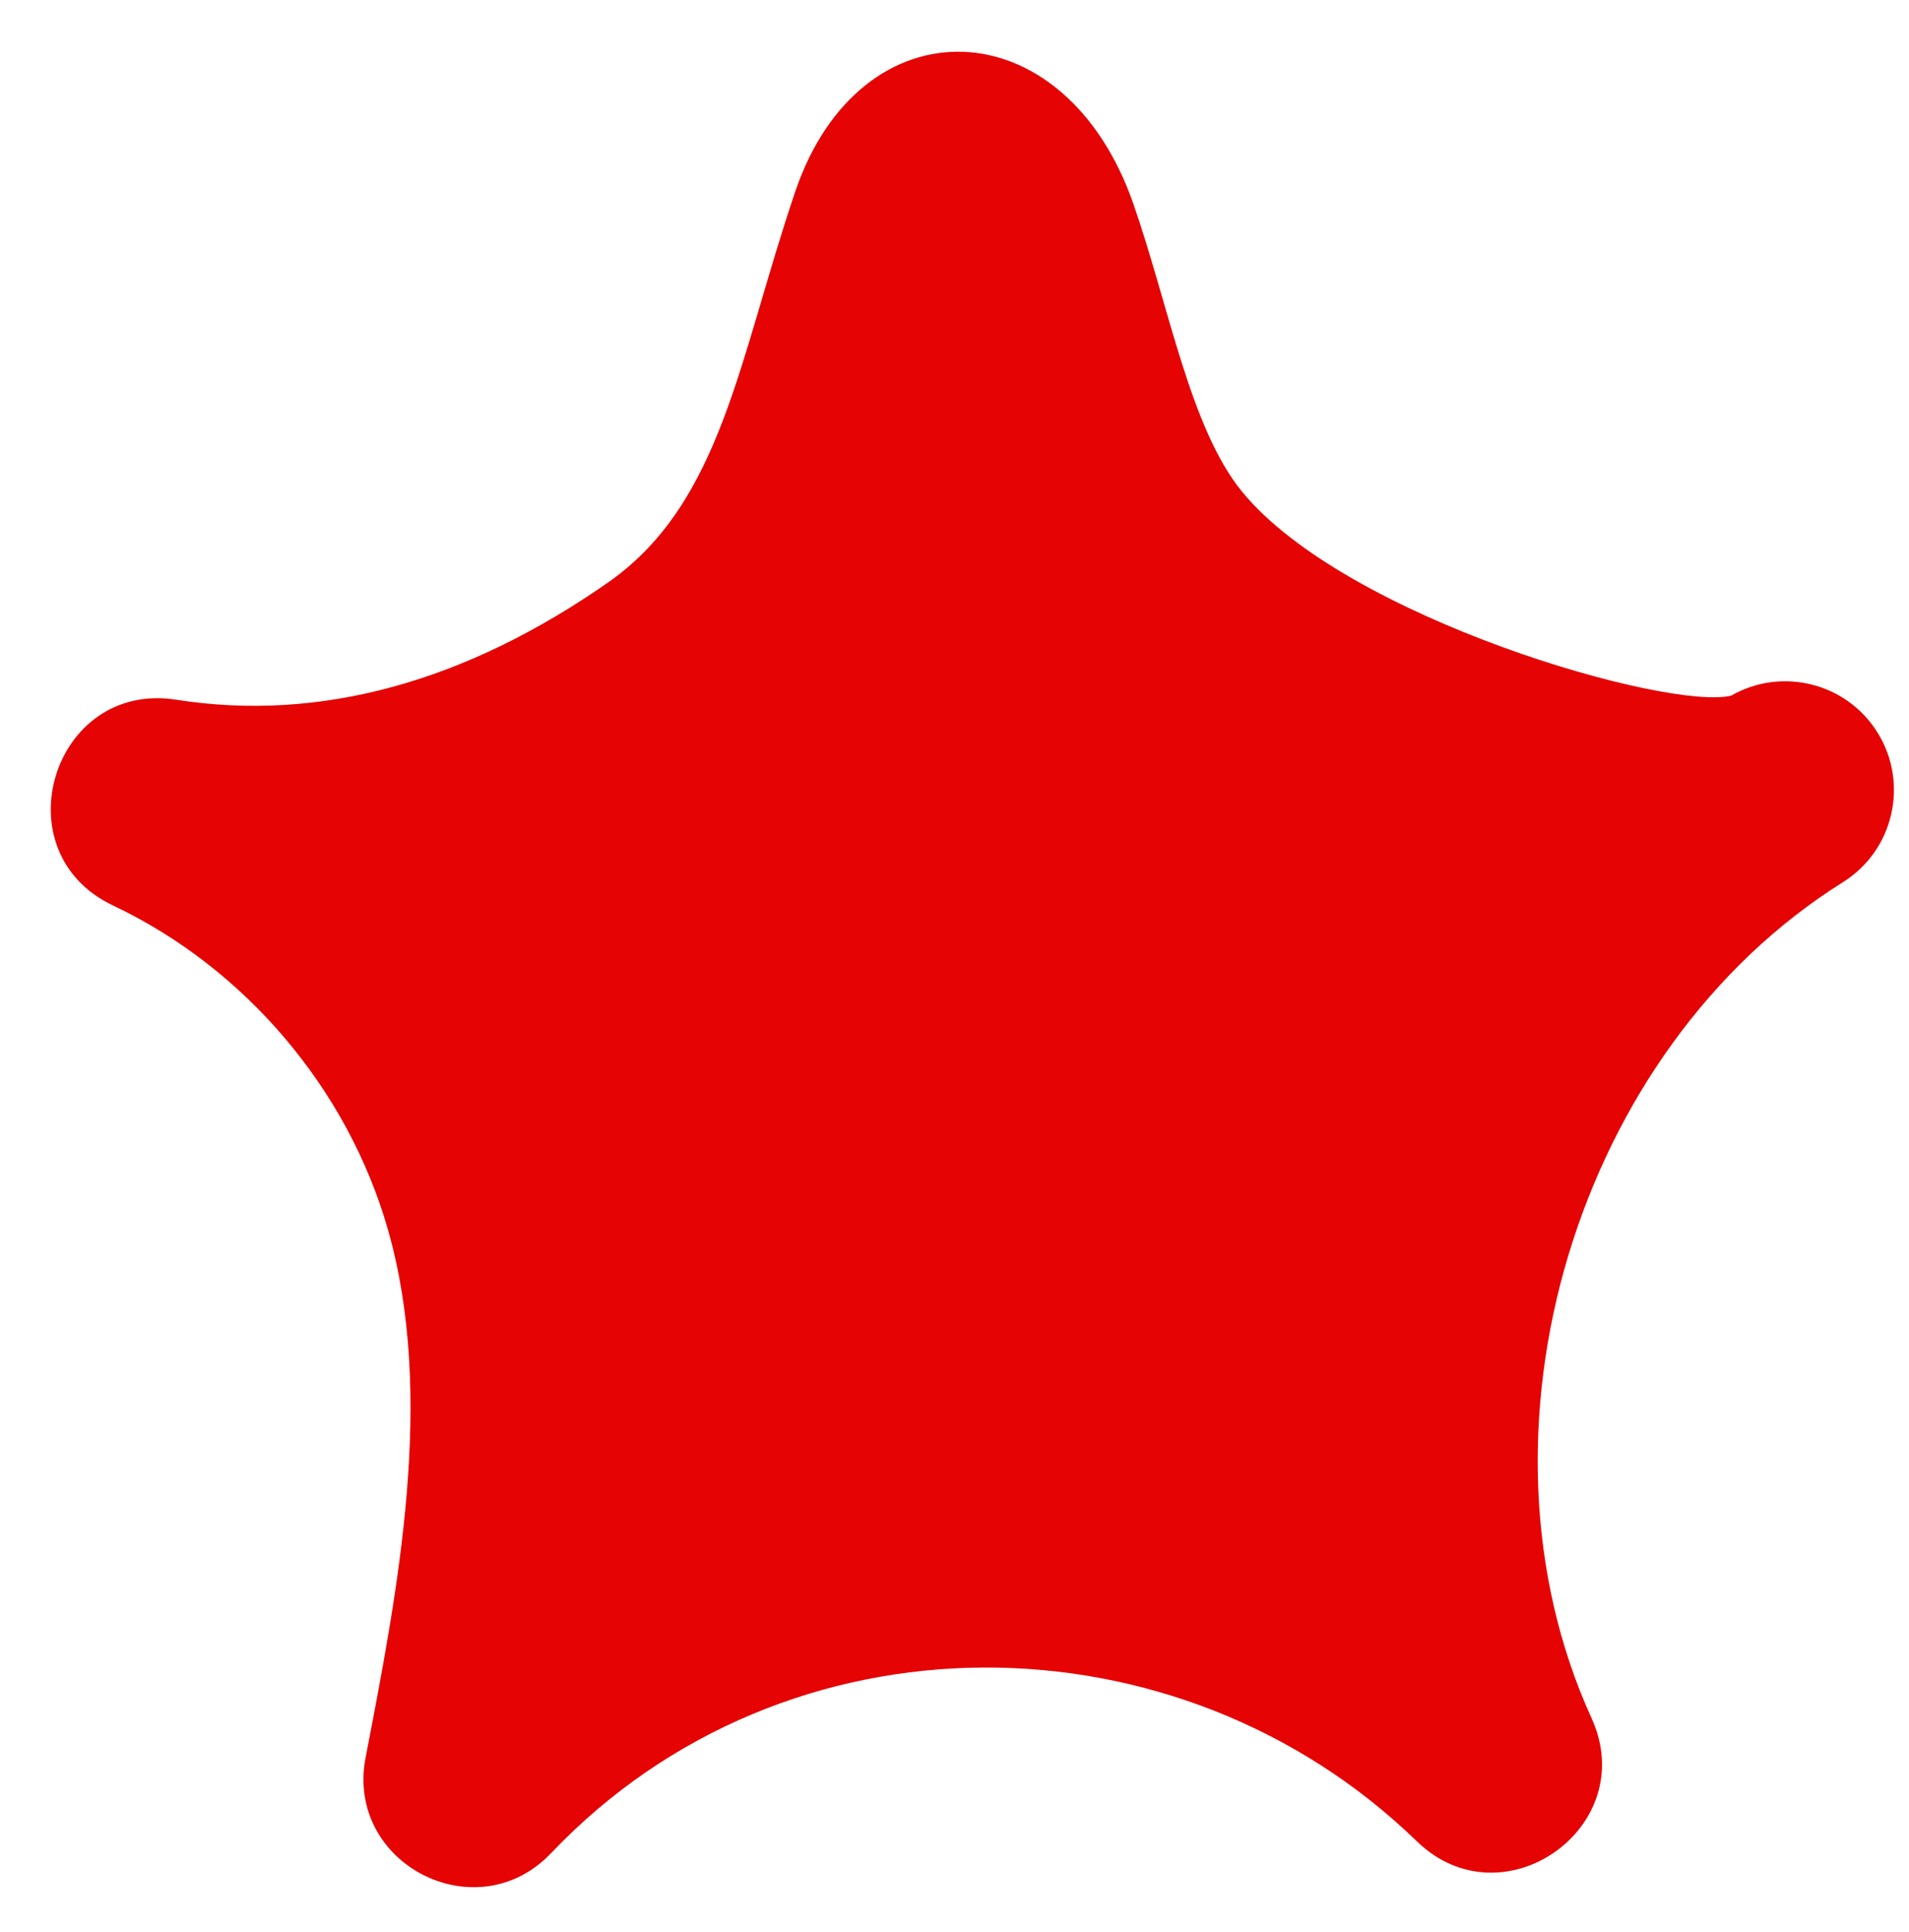 <?xml version="1.0" encoding="UTF-8" standalone="no"?><svg xmlns="http://www.w3.org/2000/svg" xmlns:xlink="http://www.w3.org/1999/xlink" fill="#e50303" height="205.4" preserveAspectRatio="xMidYMid meet" version="1" viewBox="-5.4 -5.5 203.0 205.4" width="203" zoomAndPan="magnify"><g id="change1_1"><path d="M178.7,68.466c-6.6,1.646-41.009-8.197-52.039-21.706c-5.506-6.741-7.761-19.722-11.547-30.602 c-7.325-21.001-29.041-21.639-35.951-1.28c-5.979,17.614-7.765,32.965-19.764,41.462c-15.324,10.73-30.817,14.954-46.057,12.565 c-13.128-2.07-18.742,16.19-6.729,21.876c14.044,6.644,24.975,19.525,29.237,34.464c5.049,17.698,1.102,38.125-2.374,56.147 c-2.178,11.304,11.793,18.501,19.726,10.159c25.046-26.343,66.708-25.868,92.067-1.256c9.13,8.865,23.854-1.509,18.577-13.089 c-13.867-30.44-1.634-71.147,26.717-88.891c0.008,0,0.008-0.008,0.008-0.008c5.411-3.384,7.053-10.522,3.669-15.933 C190.933,67.094,184.065,65.398,178.7,68.466z"/></g></svg>
